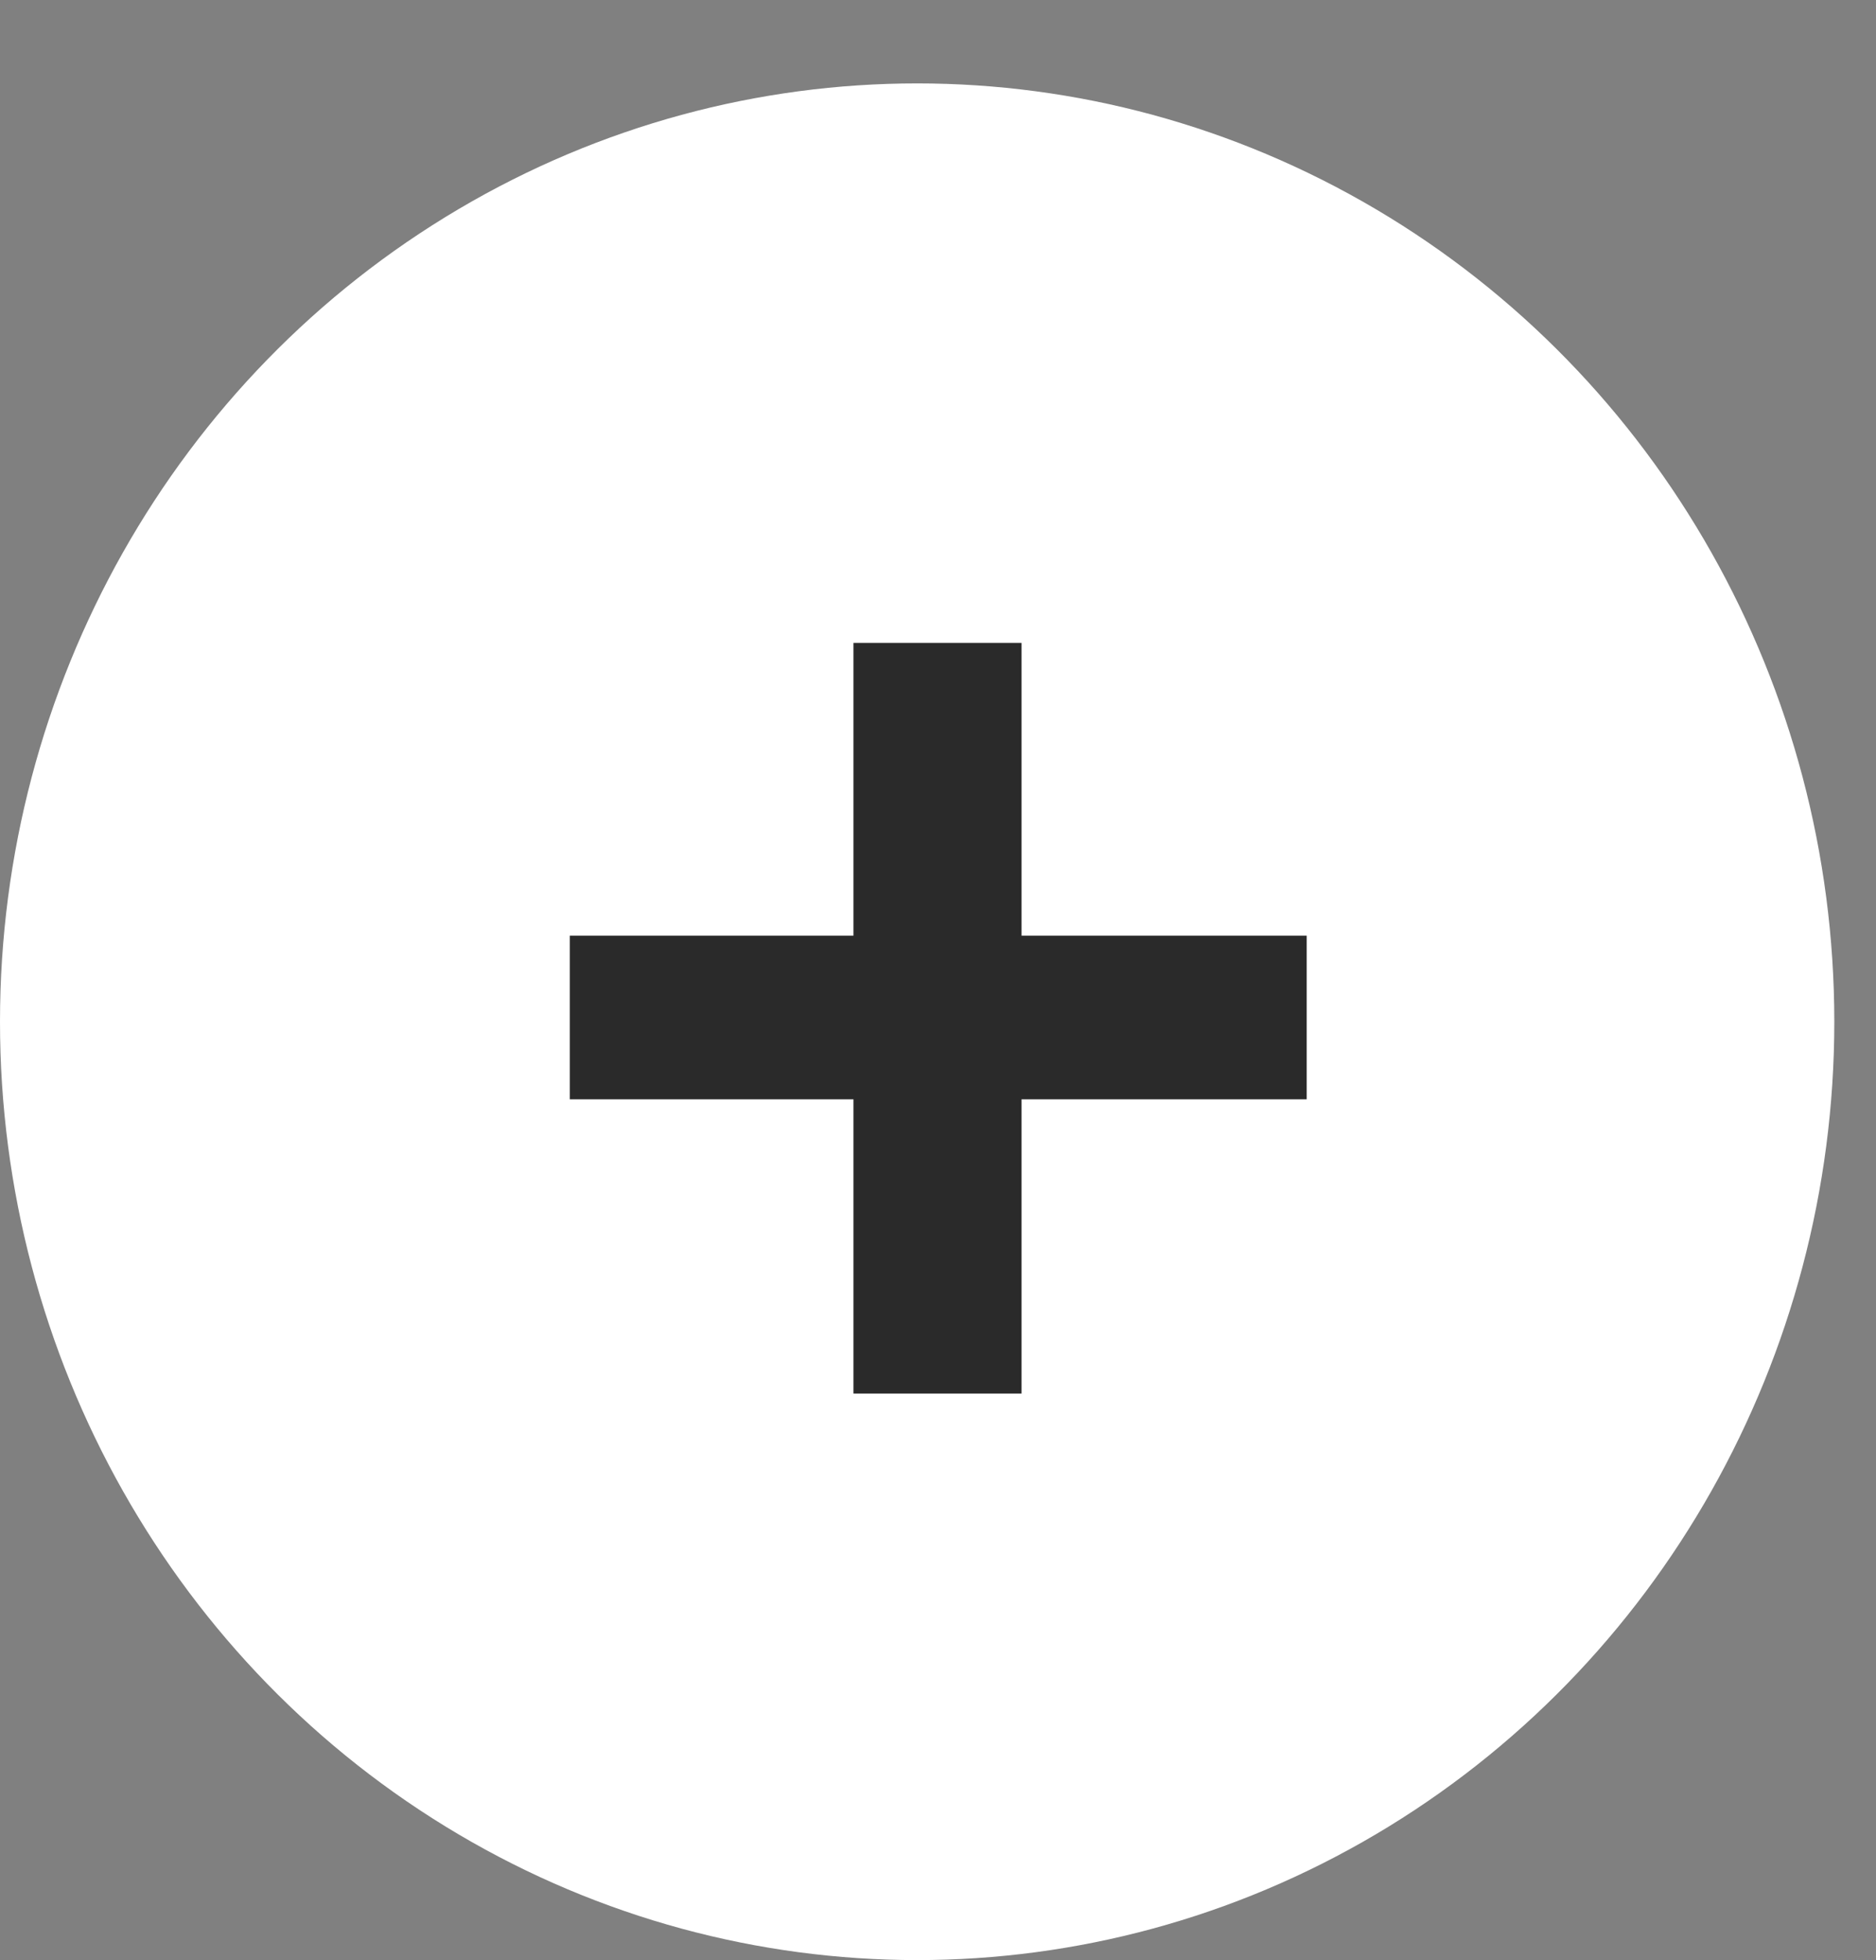 <svg width="45" height="47" viewBox="0 0 45 47" fill="none" xmlns="http://www.w3.org/2000/svg">
<rect x="0" y="0" width="45" height="47" fill="#808080" stroke="none"/>
<ellipse cx="22" cy="24.5" rx="22" ry="22.5" fill="white"/>
<path d="M13.668 22.436H20.472V15.416H24.504V22.436H31.344V26.36H24.504V33.416H20.472V26.36H13.668V22.436Z" fill="#2A2A2A"/>
</svg>
